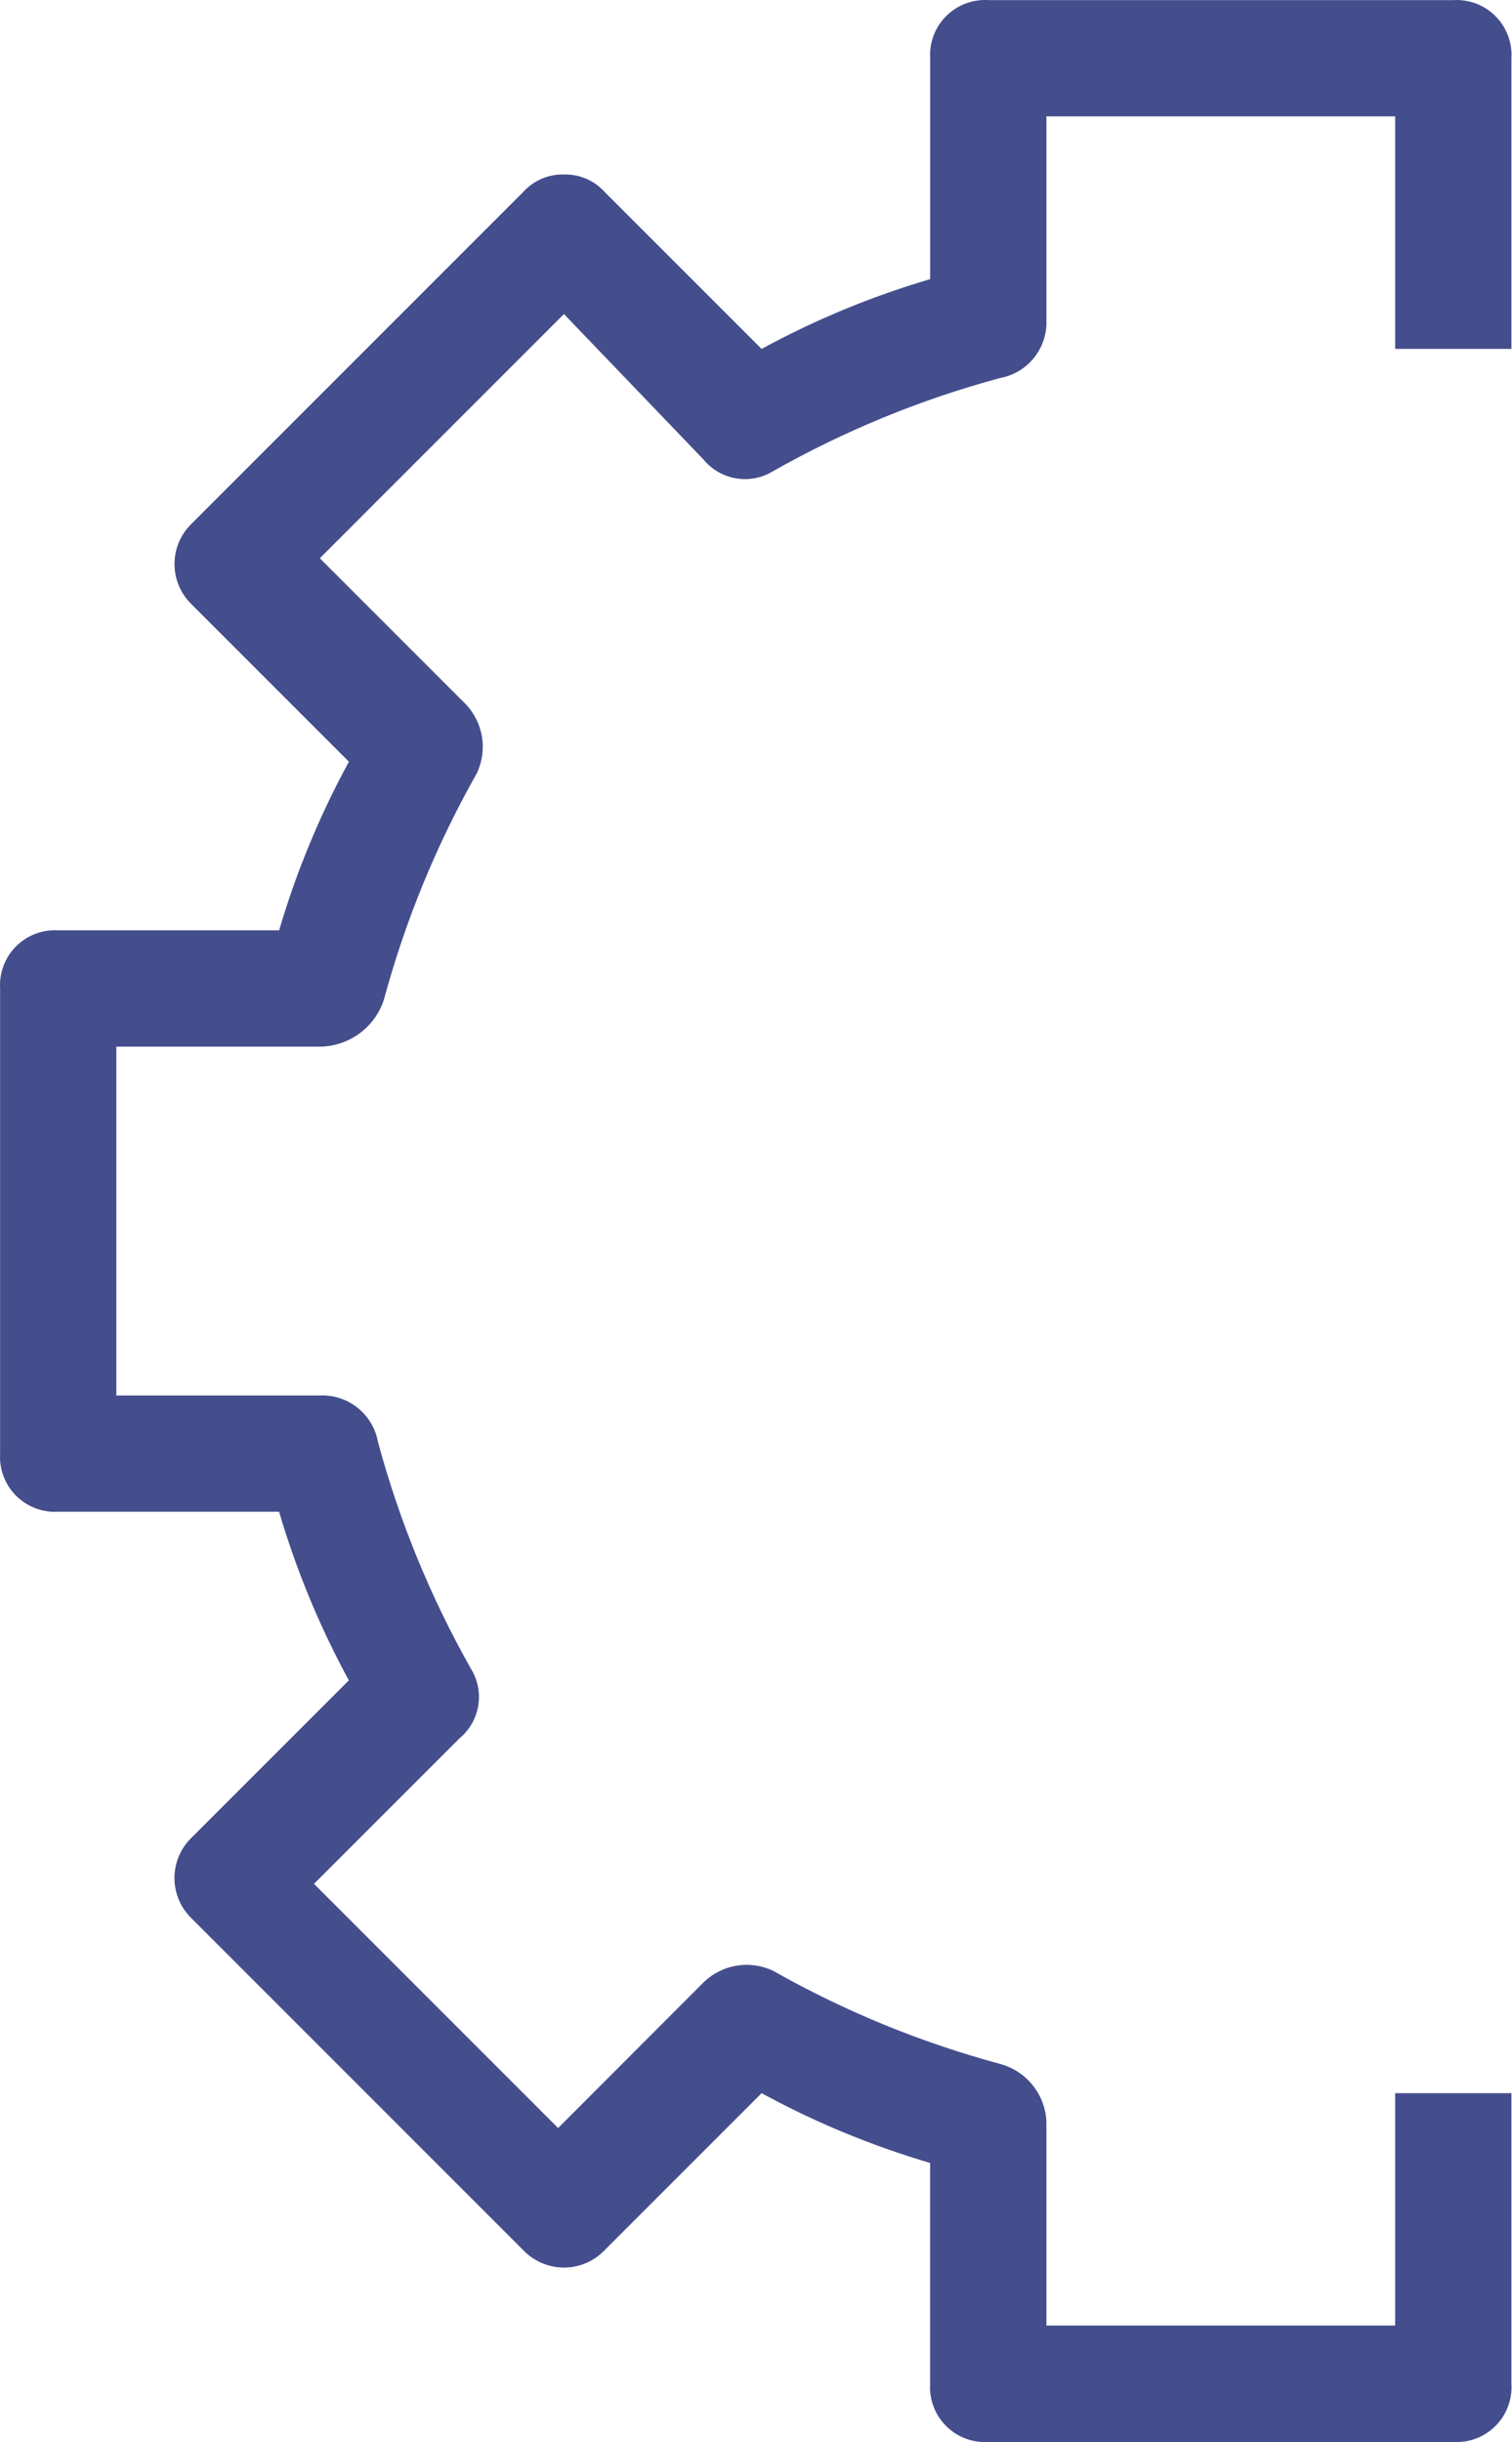 <?xml version="1.0" encoding="UTF-8"?> <svg xmlns="http://www.w3.org/2000/svg" width="148" height="239" viewBox="0 0 148 239" fill="none"> <path d="M142.256 238.99H96.735C95.975 239.036 95.215 238.921 94.503 238.651C93.792 238.381 93.146 237.963 92.608 237.425C92.07 236.887 91.652 236.241 91.382 235.53C91.113 234.818 90.997 234.058 91.043 233.298V211.681C85.317 209.997 79.788 207.708 74.548 204.852L59.185 220.215C58.672 220.754 58.053 221.184 57.369 221.478C56.684 221.771 55.947 221.922 55.202 221.922C54.457 221.922 53.719 221.771 53.035 221.478C52.35 221.184 51.732 220.754 51.218 220.215L18.785 187.78C18.245 187.266 17.816 186.648 17.522 185.963C17.228 185.279 17.077 184.541 17.077 183.796C17.077 183.051 17.228 182.314 17.522 181.629C17.816 180.944 18.245 180.326 18.785 179.813L34.147 164.45C31.291 159.208 29.002 153.676 27.318 147.949H5.702C4.943 147.995 4.183 147.879 3.472 147.61C2.761 147.34 2.115 146.923 1.577 146.386C1.039 145.848 0.621 145.203 0.351 144.492C0.081 143.781 -0.035 143.021 0.01 142.262V96.739C-0.036 95.979 0.08 95.218 0.349 94.507C0.619 93.796 1.037 93.149 1.575 92.611C2.113 92.073 2.759 91.656 3.47 91.386C4.182 91.116 4.942 91 5.702 91.046H27.323C29.006 85.319 31.296 79.788 34.152 74.546L18.79 59.182C18.25 58.669 17.82 58.051 17.527 57.366C17.233 56.681 17.082 55.944 17.082 55.199C17.082 54.454 17.233 53.717 17.527 53.032C17.82 52.347 18.25 51.729 18.79 51.215L51.218 18.785C51.719 18.229 52.334 17.788 53.022 17.493C53.71 17.198 54.454 17.056 55.202 17.077C55.95 17.056 56.694 17.198 57.381 17.493C58.069 17.788 58.685 18.229 59.185 18.785L74.548 34.148C79.79 31.292 85.321 29.003 91.048 27.319V5.702C91.002 4.943 91.118 4.183 91.387 3.472C91.656 2.761 92.074 2.115 92.611 1.577C93.149 1.039 93.794 0.621 94.505 0.351C95.216 0.081 95.976 -0.035 96.735 0.01H142.251C143.011 -0.036 143.771 0.08 144.483 0.349C145.194 0.619 145.84 1.037 146.378 1.575C146.916 2.113 147.334 2.759 147.604 3.47C147.874 4.182 147.989 4.943 147.943 5.702V34.148H136.564V11.389H102.427V31.307C102.485 32.646 102.056 33.96 101.22 35.007C100.383 36.053 99.196 36.761 97.877 36.999C90.127 39.092 82.671 42.151 75.685 46.104C74.602 46.773 73.313 47.026 72.057 46.816C70.802 46.607 69.664 45.95 68.856 44.967L55.202 30.736L31.306 54.633L45.531 68.858C46.397 69.744 46.97 70.873 47.173 72.094C47.377 73.316 47.2 74.57 46.669 75.688C42.715 82.675 39.657 90.131 37.564 97.881C37.125 99.197 36.286 100.343 35.164 101.158C34.042 101.974 32.693 102.419 31.306 102.431H11.389V136.569H31.306C32.645 136.511 33.959 136.94 35.005 137.777C36.052 138.613 36.76 139.801 36.998 141.119C39.089 148.869 42.146 156.325 46.097 163.312C46.766 164.396 47.019 165.685 46.81 166.94C46.6 168.196 45.944 169.333 44.96 170.142L30.735 184.367L54.631 208.264L68.856 194.019C69.741 193.153 70.871 192.58 72.092 192.377C73.313 192.173 74.567 192.349 75.685 192.881C82.671 196.835 90.127 199.894 97.877 201.986C99.145 202.322 100.271 203.057 101.091 204.082C101.91 205.107 102.378 206.367 102.427 207.678V227.591H136.564V204.852H147.943V233.303C147.989 234.062 147.872 234.821 147.603 235.532C147.333 236.242 146.915 236.888 146.378 237.425C145.841 237.962 145.195 238.38 144.485 238.65C143.775 238.919 143.015 239.036 142.256 238.99Z" fill="#444E8D"></path> </svg> 
